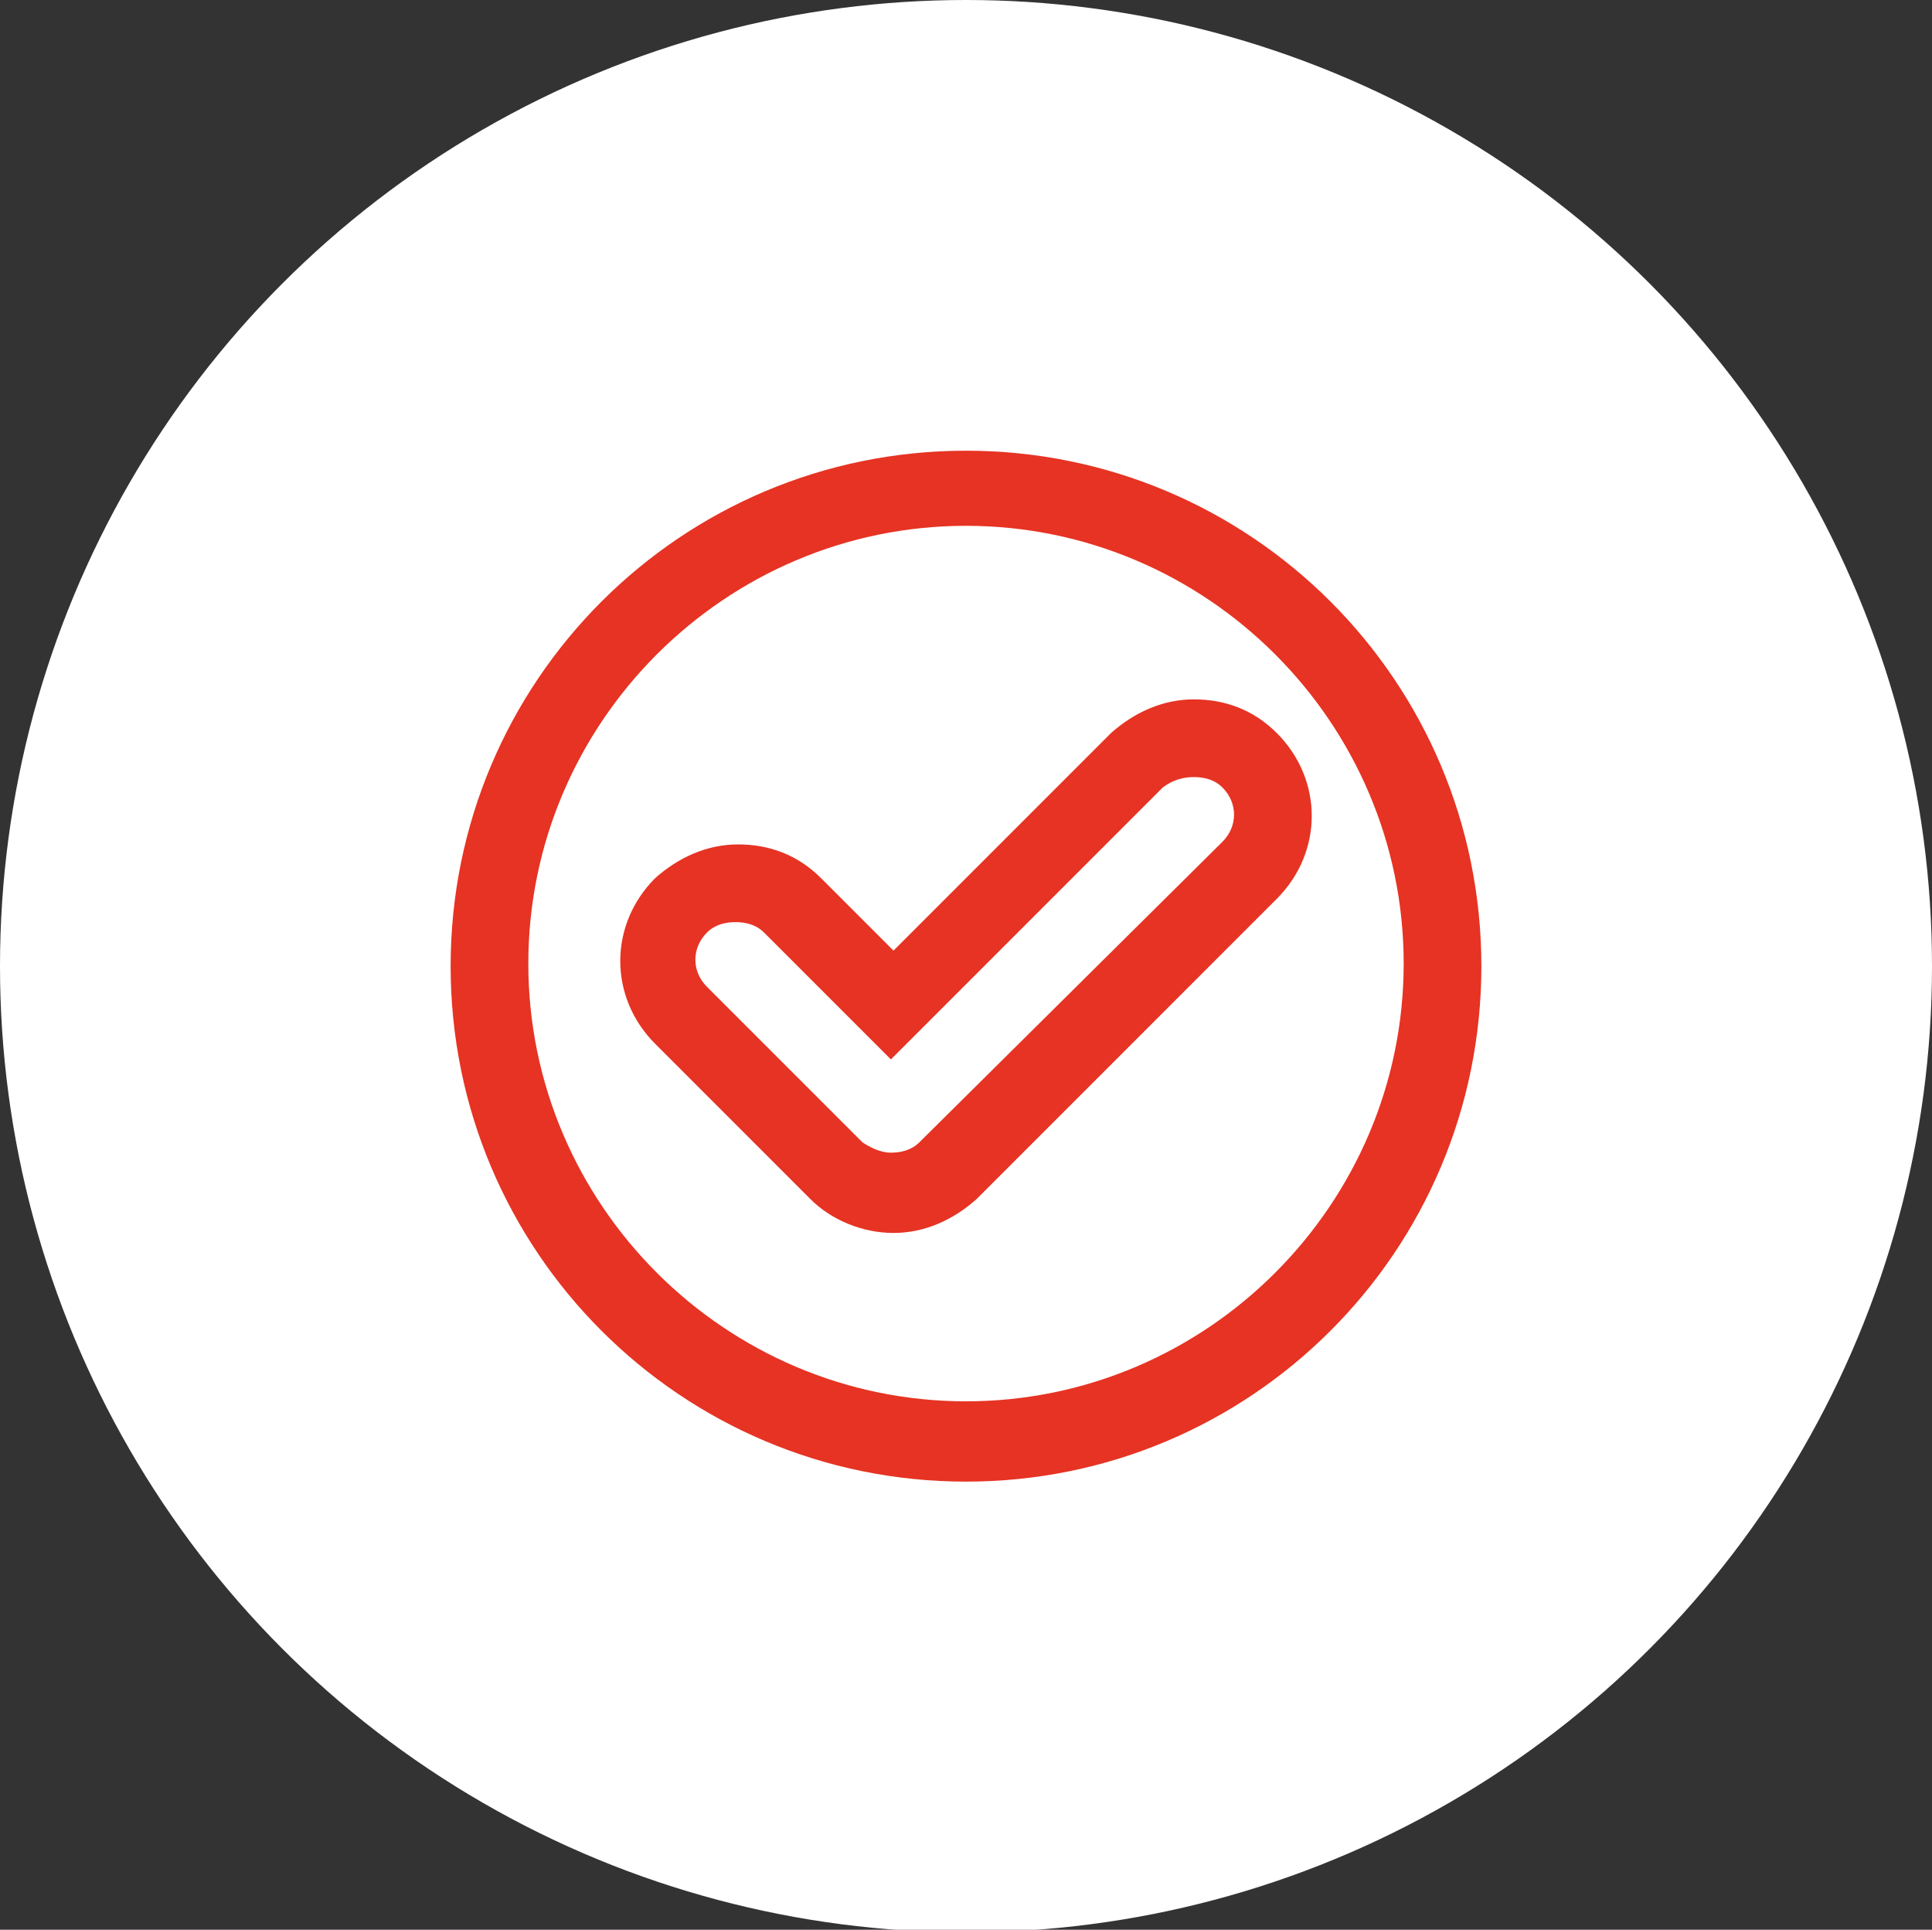 <?xml version="1.0" encoding="UTF-8"?> <!-- Generator: Adobe Illustrator 24.1.0, SVG Export Plug-In . SVG Version: 6.00 Build 0) --> <svg xmlns="http://www.w3.org/2000/svg" xmlns:xlink="http://www.w3.org/1999/xlink" version="1.1" x="0px" y="0px" viewBox="0 0 74.6 74.5" style="enable-background:new 0 0 74.6 74.5;" xml:space="preserve"><rect x="0" y="0" width="74.6" height="74.5" fill="#333333" stroke="none"/> <g id="Calque_2"> <circle style="fill:#FFFFFF;" cx="37.3" cy="37.3" r="37.3"></circle> </g> <g> <path style="fill:#E63323;" d="M37.3,57.2c-11,0-19.9-8.9-19.9-19.9s8.9-19.9,19.9-19.9s19.9,8.9,19.9,19.9 C57.2,48.3,48.3,57.2,37.3,57.2z M37.3,20.3c-9.3,0-16.9,7.6-16.9,16.9S28,54.1,37.3,54.1s16.9-7.6,16.9-16.9 C54.2,27.9,46.6,20.3,37.3,20.3z"></path> <path style="fill:#E63323;" d="M46.1,30c0.4,0,0.8,0.1,1.1,0.4c0.6,0.6,0.6,1.5,0,2.1L35.5,44.1c-0.3,0.3-0.7,0.4-1.1,0.4 s-0.8-0.2-1.1-0.4l-6-6c-0.6-0.6-0.6-1.5,0-2.1c0.3-0.3,0.7-0.4,1.1-0.4s0.8,0.1,1.1,0.4l4.9,4.9l10.5-10.5 C45.3,30.1,45.7,30,46.1,30 M46.1,27c-1.2,0-2.3,0.5-3.2,1.3l-8.4,8.4l-2.8-2.8c-0.9-0.9-2-1.3-3.2-1.3s-2.3,0.5-3.2,1.3 c-1.8,1.8-1.8,4.6,0,6.4l6,6c0.8,0.8,2,1.3,3.2,1.3s2.3-0.5,3.2-1.3l11.6-11.6c1.8-1.8,1.8-4.6,0-6.4C48.4,27.4,47.3,27,46.1,27 L46.1,27z"></path> </g> </svg> 